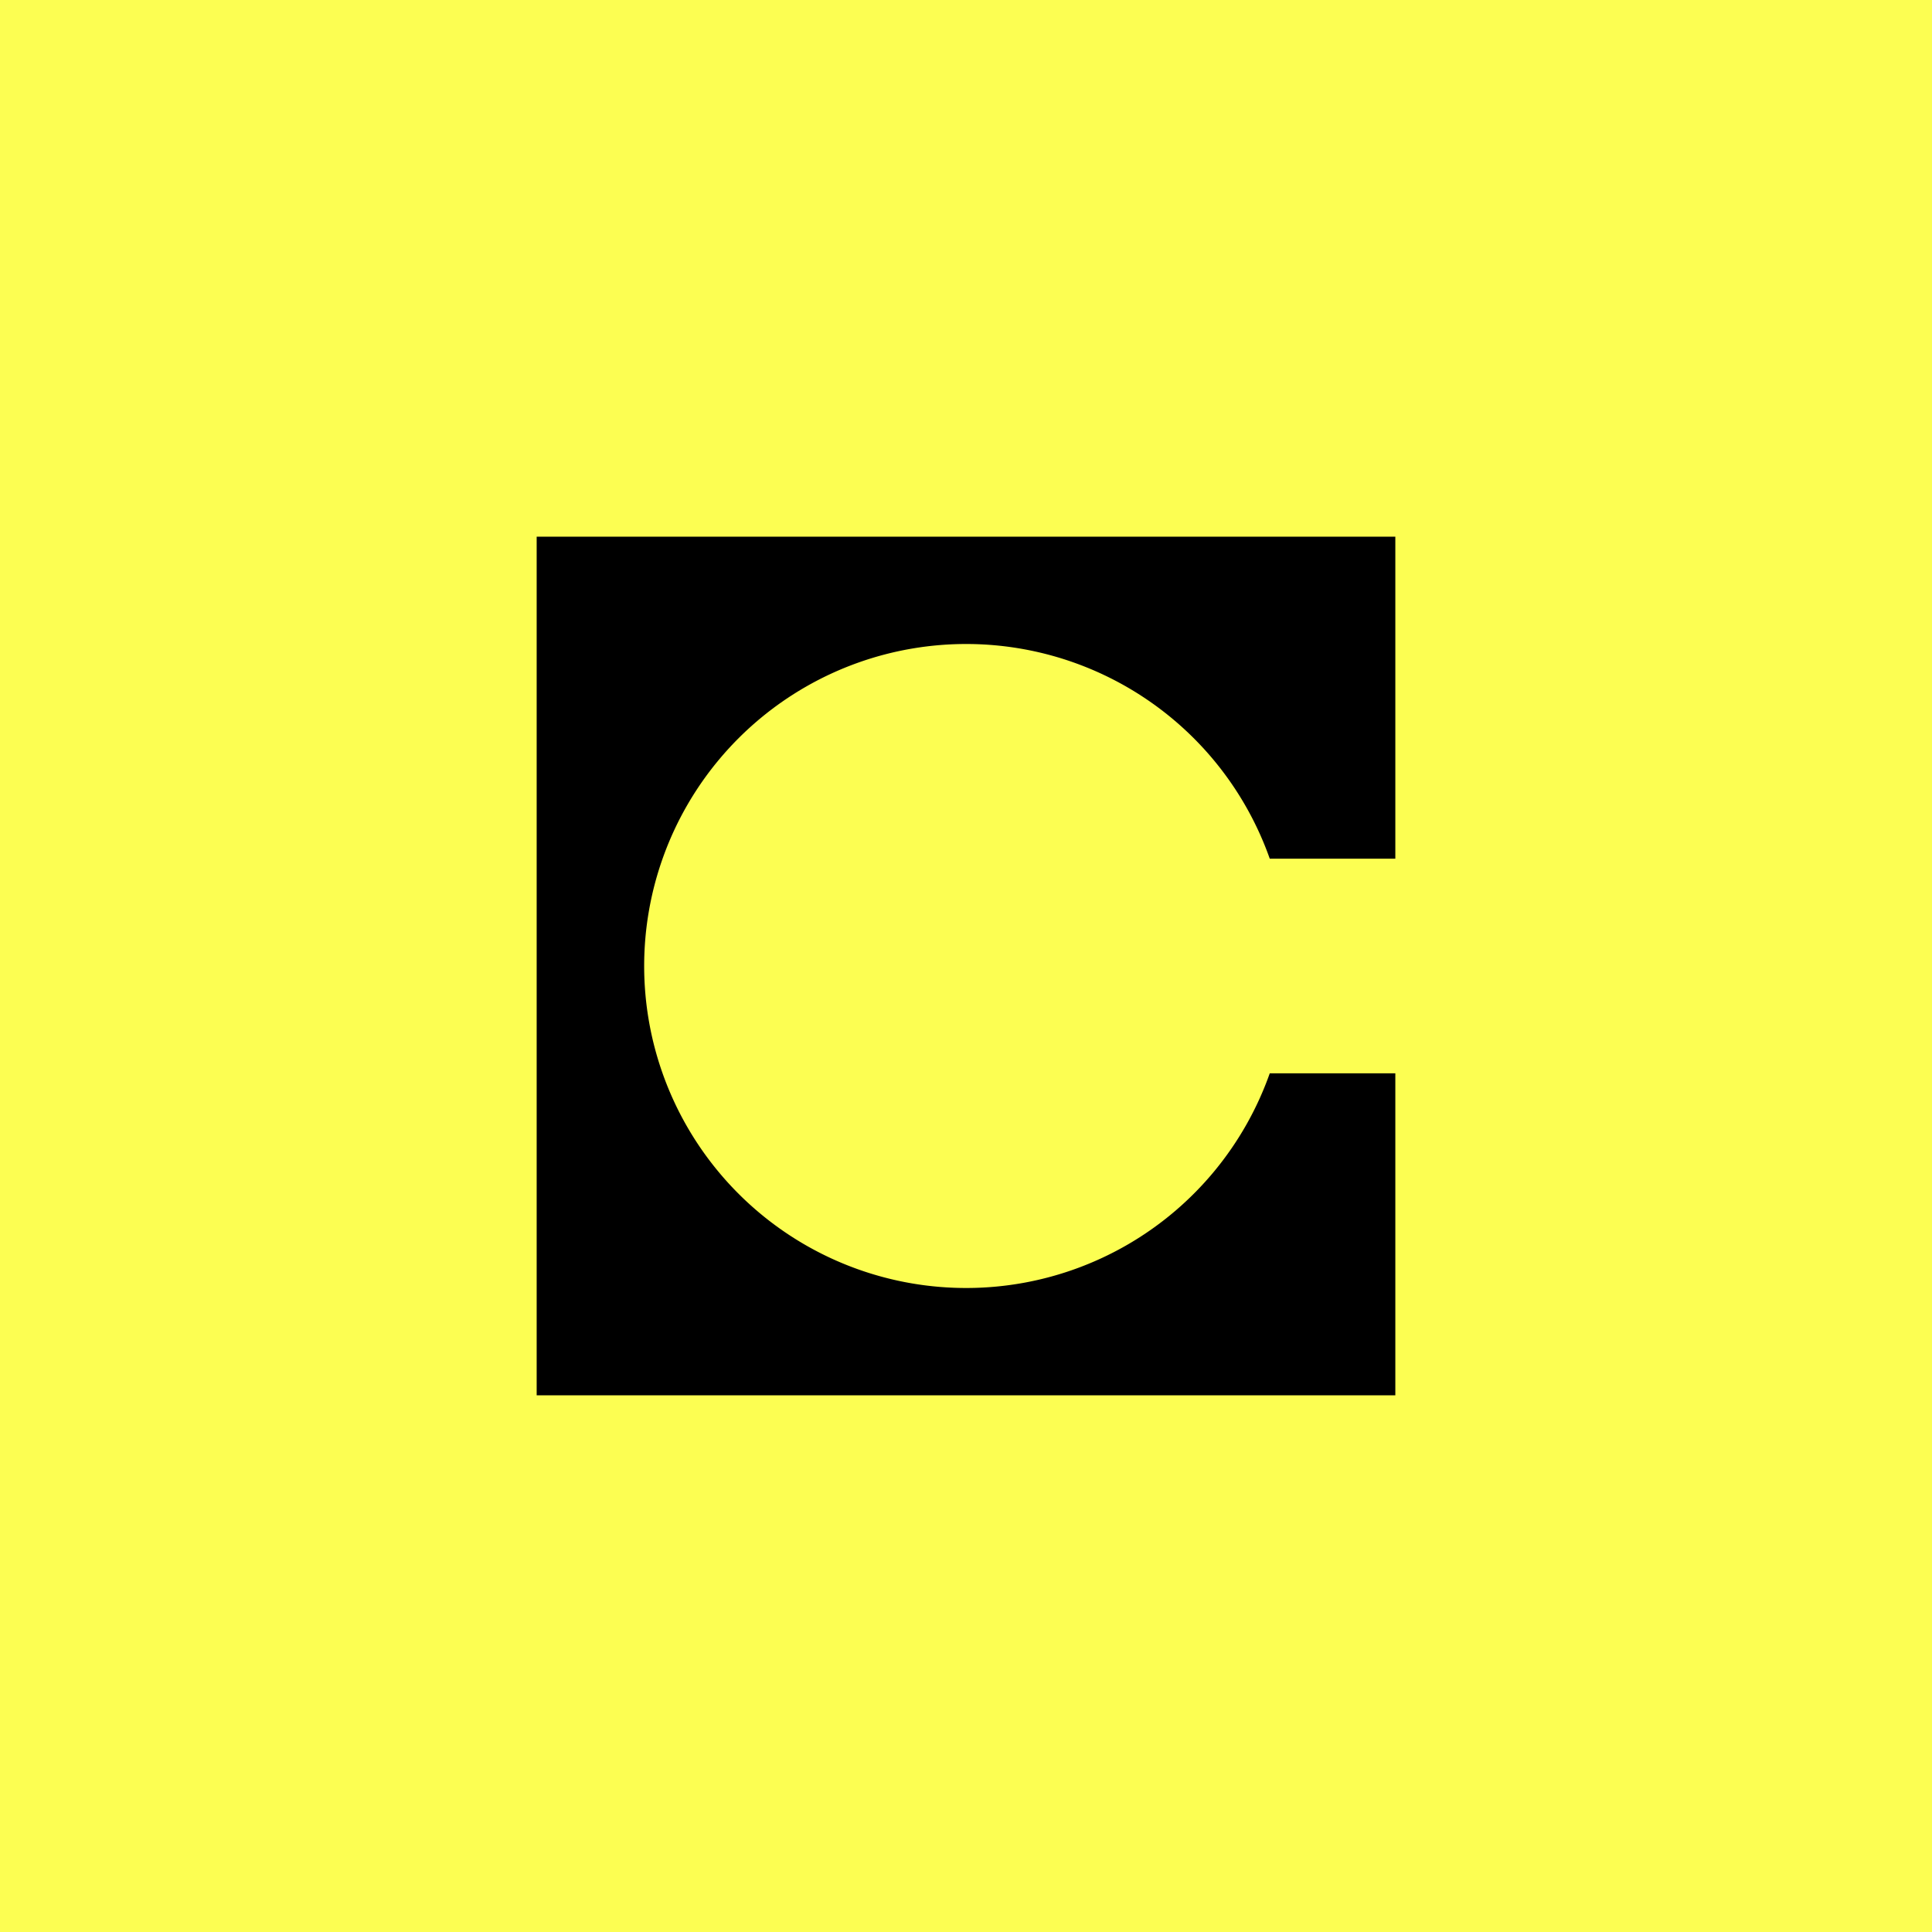 <!-- by TradingView --><svg width="18" height="18" viewBox="0 0 18 18" xmlns="http://www.w3.org/2000/svg"><path fill="#FCFE52" d="M0 0h18v18H0z"/><path d="M5 5h8v3h-1.17a3 3 0 1 0 0 2H13v3H5V5Z"/></svg>